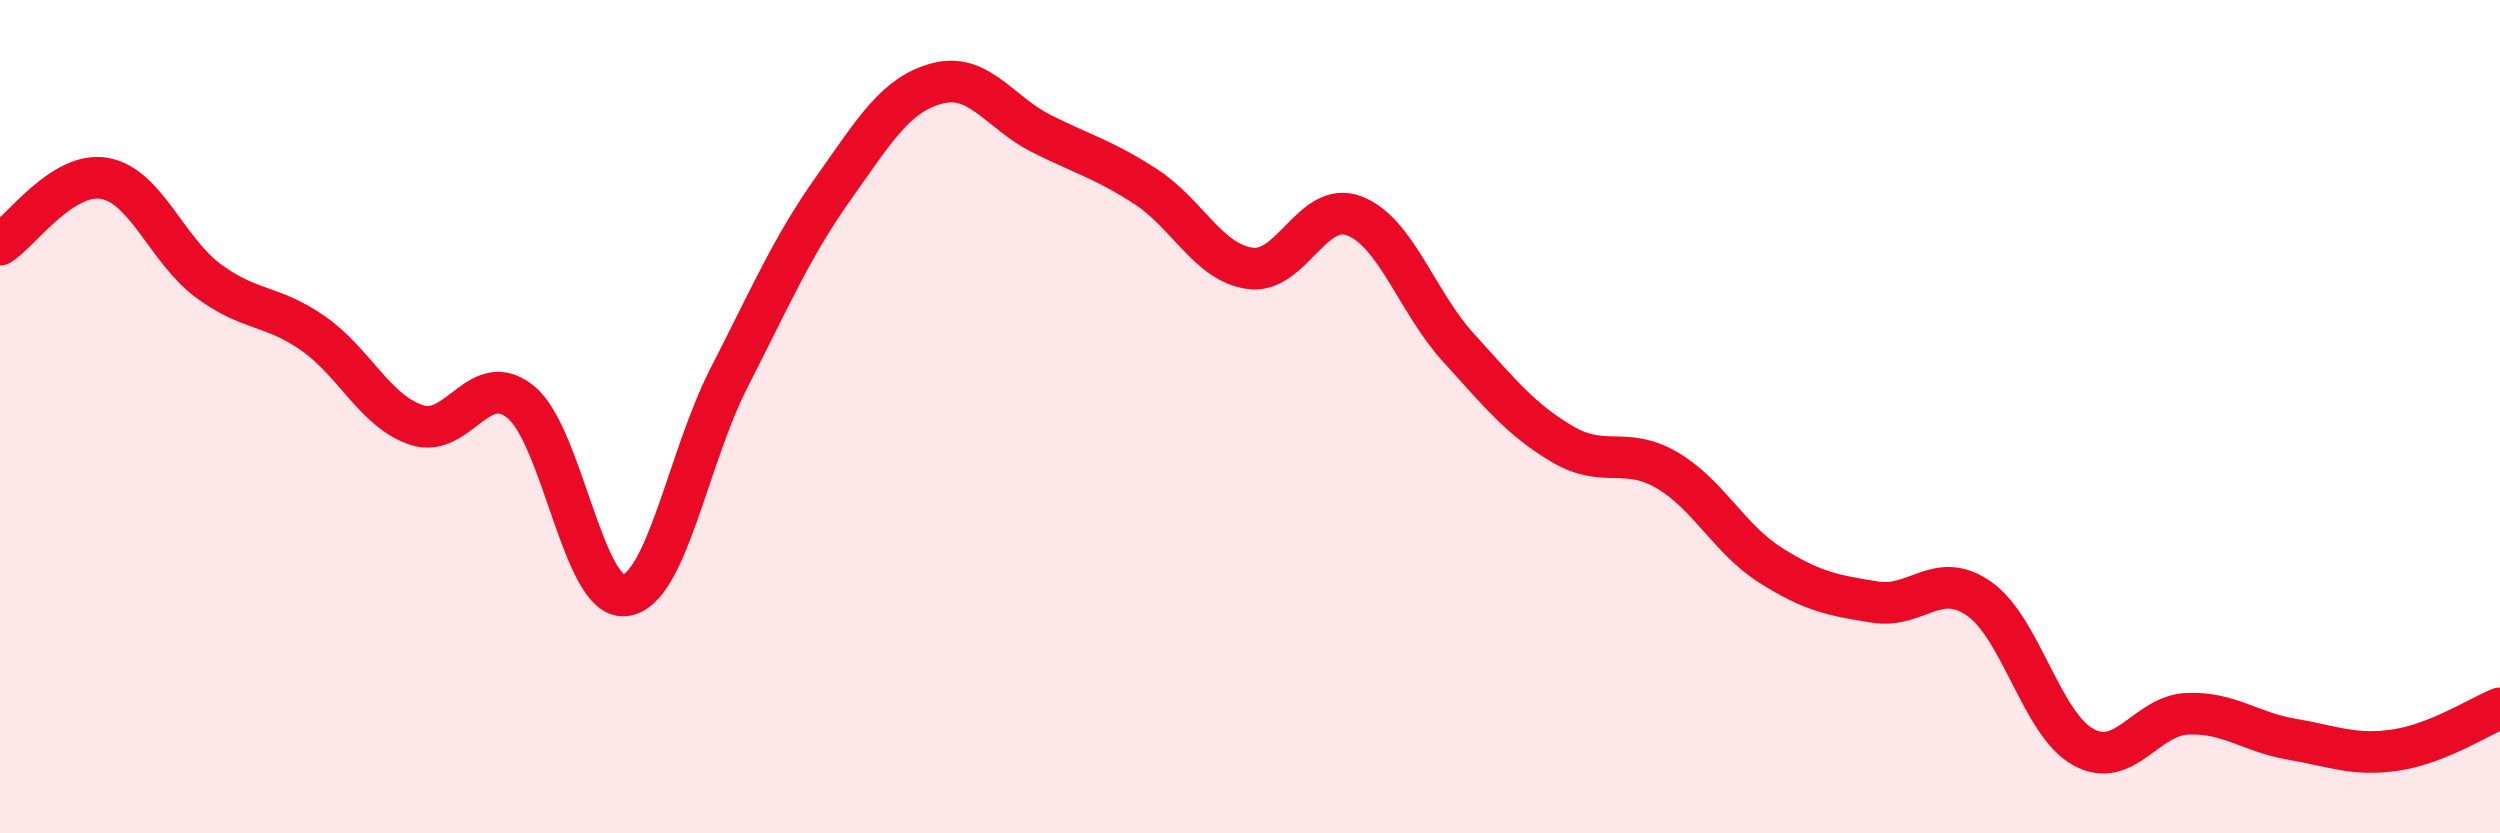 
    <svg width="60" height="20" viewBox="0 0 60 20" xmlns="http://www.w3.org/2000/svg">
      <path
        d="M 0,5.87 C 0.5,5.55 1.5,4.11 2.5,4.28 C 3.5,4.45 4,6 5,6.74 C 6,7.48 6.5,7.3 7.5,7.99 C 8.5,8.68 9,9.87 10,10.2 C 11,10.53 11.5,8.83 12.5,9.65 C 13.5,10.47 14,14.41 15,14.29 C 16,14.17 16.5,11.01 17.5,9.06 C 18.5,7.11 19,5.93 20,4.52 C 21,3.11 21.5,2.26 22.5,2 C 23.5,1.74 24,2.71 25,3.21 C 26,3.71 26.5,3.83 27.5,4.48 C 28.5,5.13 29,6.3 30,6.44 C 31,6.58 31.5,4.8 32.5,5.18 C 33.5,5.56 34,7.24 35,8.34 C 36,9.44 36.5,10.07 37.5,10.66 C 38.5,11.25 39,10.7 40,11.28 C 41,11.86 41.5,12.94 42.5,13.57 C 43.5,14.2 44,14.29 45,14.45 C 46,14.61 46.5,13.67 47.5,14.37 C 48.5,15.07 49,17.38 50,17.93 C 51,18.48 51.5,17.17 52.5,17.13 C 53.5,17.09 54,17.57 55,17.74 C 56,17.91 56.5,18.15 57.5,18 C 58.5,17.85 59.5,17.2 60,17L60 20L0 20Z"
        fill="#EB0A25"
        opacity="0.1"
        stroke-linecap="round"
        stroke-linejoin="round"
      />
      <path
        d="M 0,5.87 C 0.5,5.55 1.5,4.11 2.5,4.28 C 3.5,4.45 4,6 5,6.74 C 6,7.48 6.5,7.3 7.5,7.99 C 8.5,8.68 9,9.87 10,10.2 C 11,10.53 11.5,8.83 12.5,9.65 C 13.5,10.47 14,14.41 15,14.29 C 16,14.17 16.5,11.01 17.5,9.06 C 18.5,7.11 19,5.93 20,4.52 C 21,3.11 21.5,2.26 22.5,2 C 23.5,1.74 24,2.71 25,3.21 C 26,3.71 26.5,3.83 27.5,4.48 C 28.5,5.13 29,6.3 30,6.44 C 31,6.58 31.5,4.8 32.5,5.18 C 33.5,5.56 34,7.24 35,8.34 C 36,9.44 36.5,10.07 37.5,10.66 C 38.5,11.25 39,10.7 40,11.28 C 41,11.86 41.5,12.94 42.5,13.57 C 43.5,14.2 44,14.29 45,14.45 C 46,14.61 46.5,13.67 47.5,14.37 C 48.5,15.07 49,17.38 50,17.93 C 51,18.48 51.5,17.17 52.5,17.13 C 53.5,17.09 54,17.57 55,17.74 C 56,17.91 56.5,18.15 57.5,18 C 58.5,17.85 59.5,17.2 60,17"
        stroke="#EB0A25"
        stroke-width="1"
        fill="none"
        stroke-linecap="round"
        stroke-linejoin="round"
      />
    </svg>
  